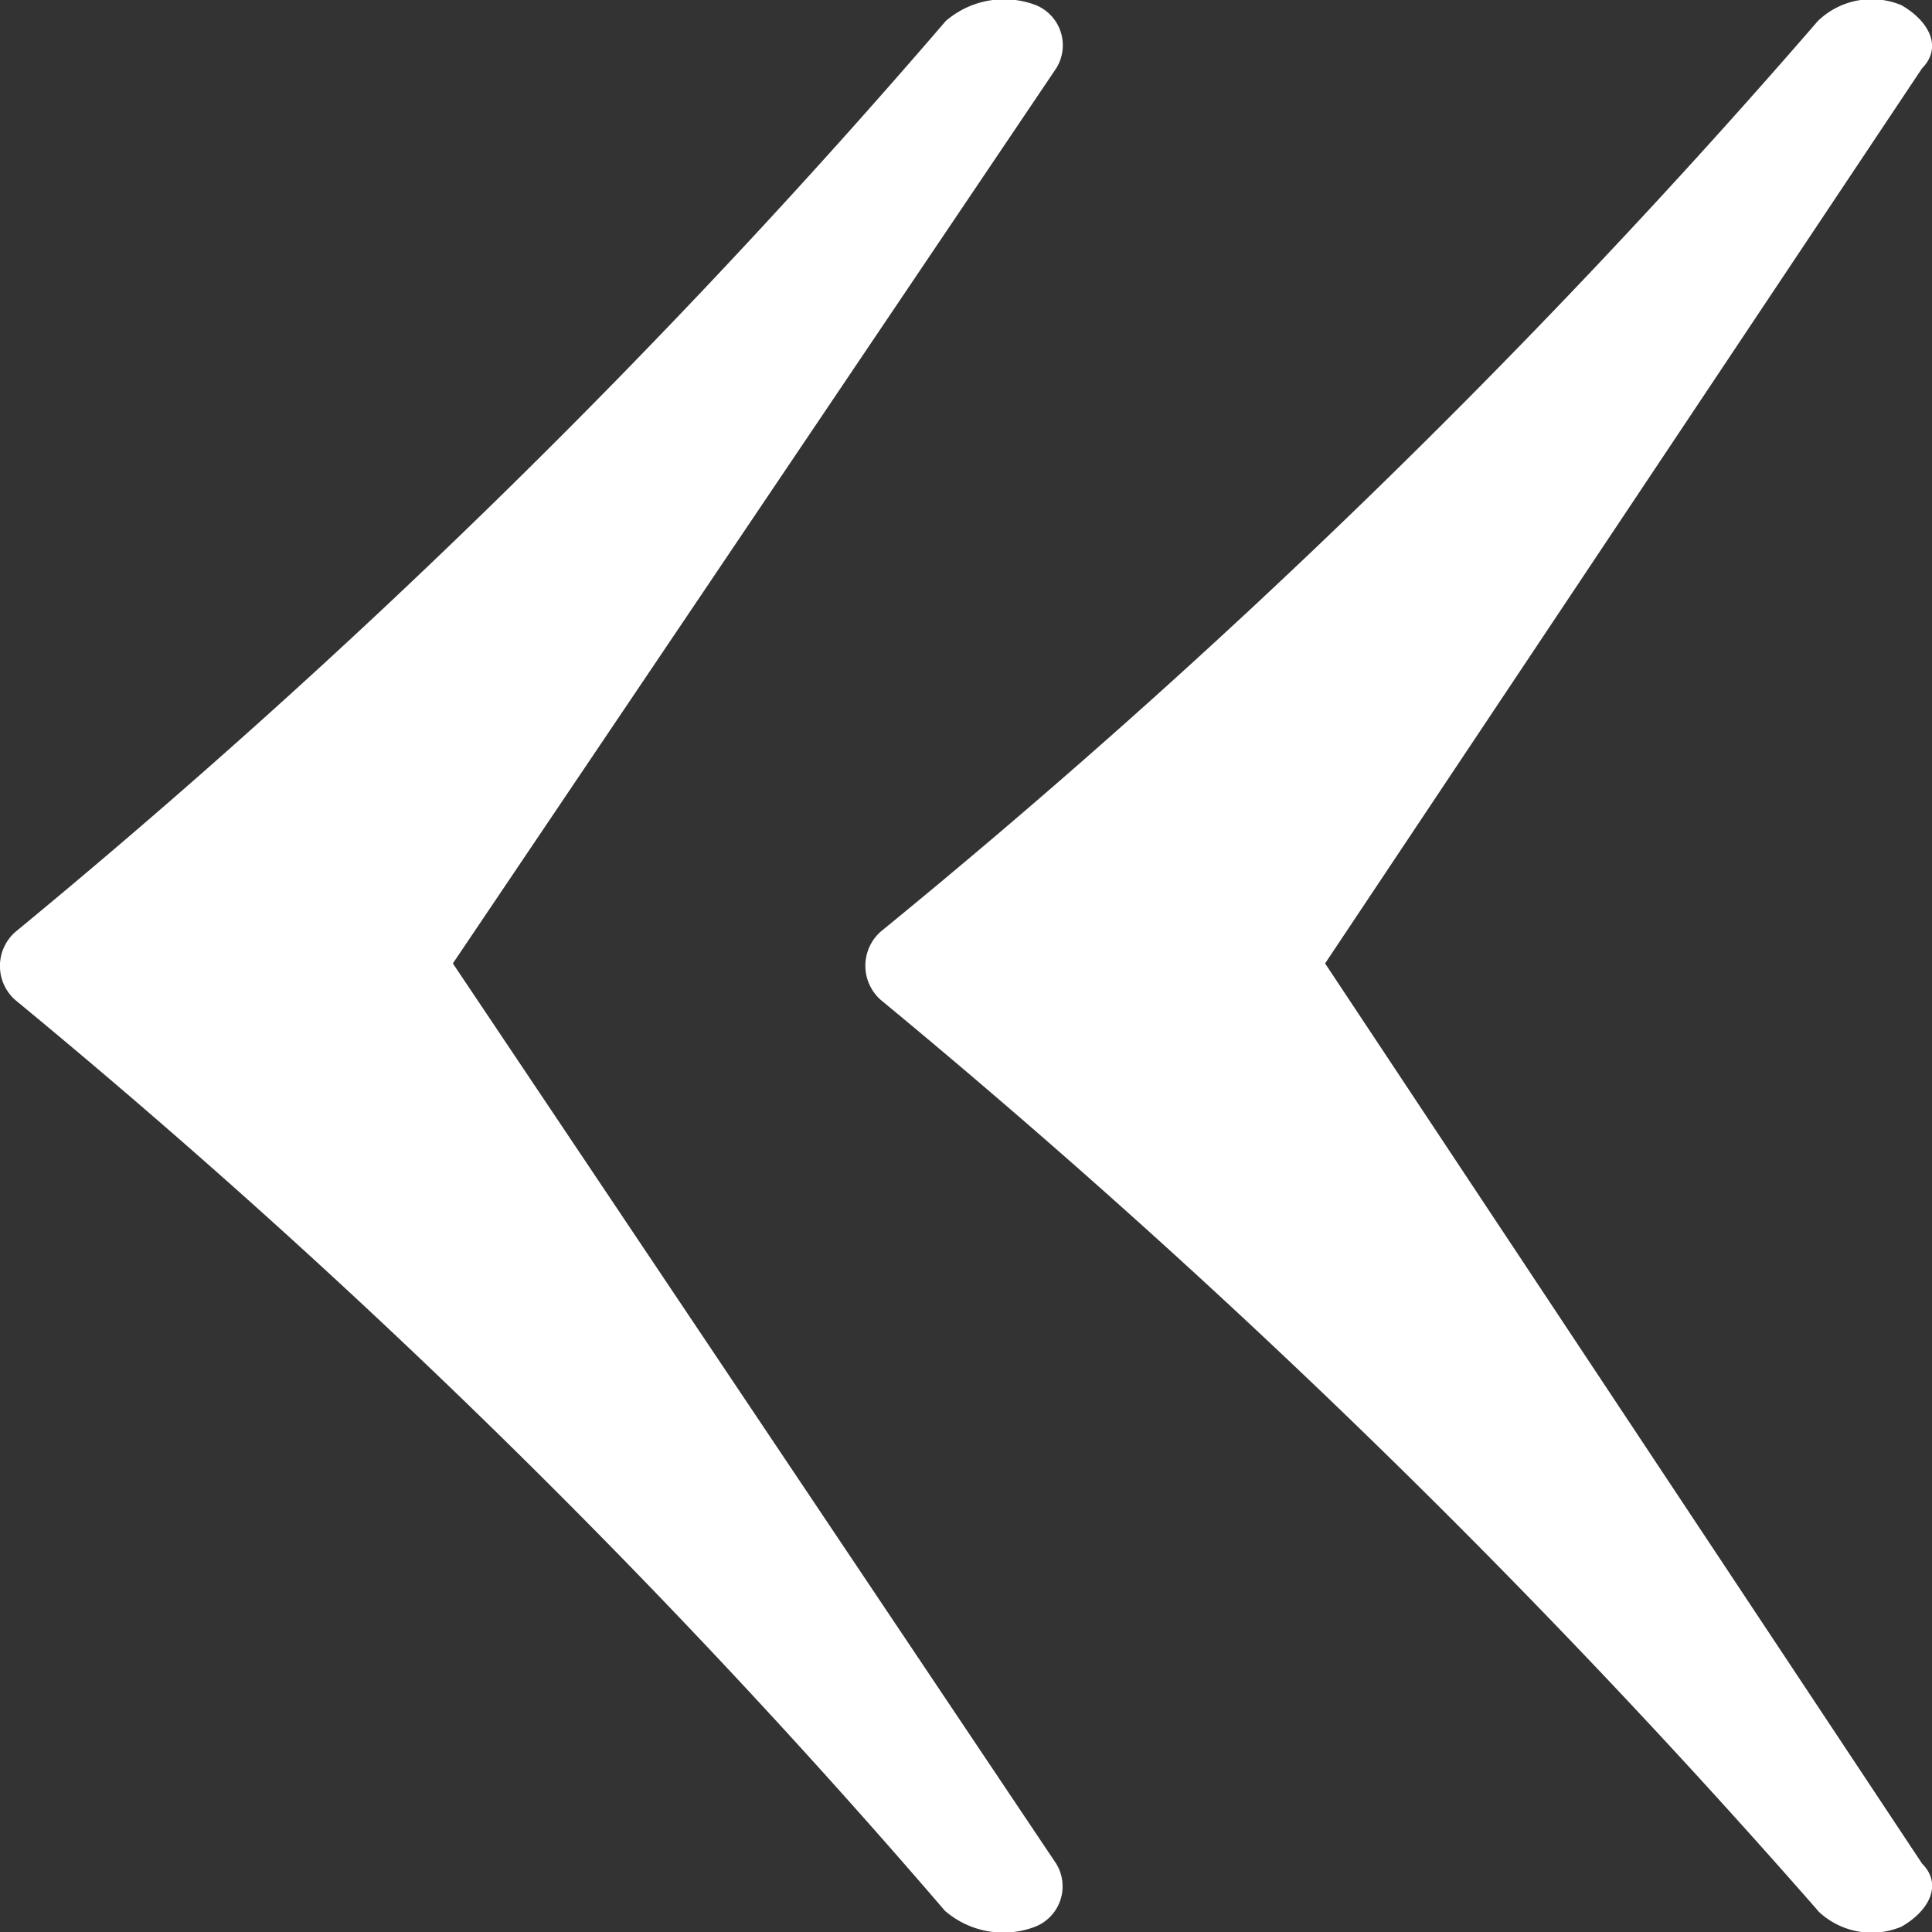 <svg xmlns="http://www.w3.org/2000/svg" width="15" height="15" viewBox="0 0 15 15">
  <rect x="0" y="0" width="15" height="15" fill="#333333" stroke="none"/>
  <path id="Tracé_676" data-name="Tracé 676" d="M.121,7.234A58.873,58.873,0,0,0,7.343.163a.693.693,0,0,1,.7-.123A.337.337,0,0,1,8.2.531L3.516,7.48,8.2,14.469a.337.337,0,0,1-.163.49.693.693,0,0,1-.7-.123A58.873,58.873,0,0,0,.121,7.766a.352.352,0,0,1,0-.532m13.993,7.6a62.921,62.921,0,0,0-7.275-7.07.354.354,0,0,1,0-.532A58.823,58.823,0,0,0,14.114.163a.6.6,0,0,1,.648-.123c.215.123.322.327.161.49L10.288,7.48l4.635,6.989c.162.163.054.368-.161.49a.6.6,0,0,1-.648-.123" fill="#fff"/>
</svg>
